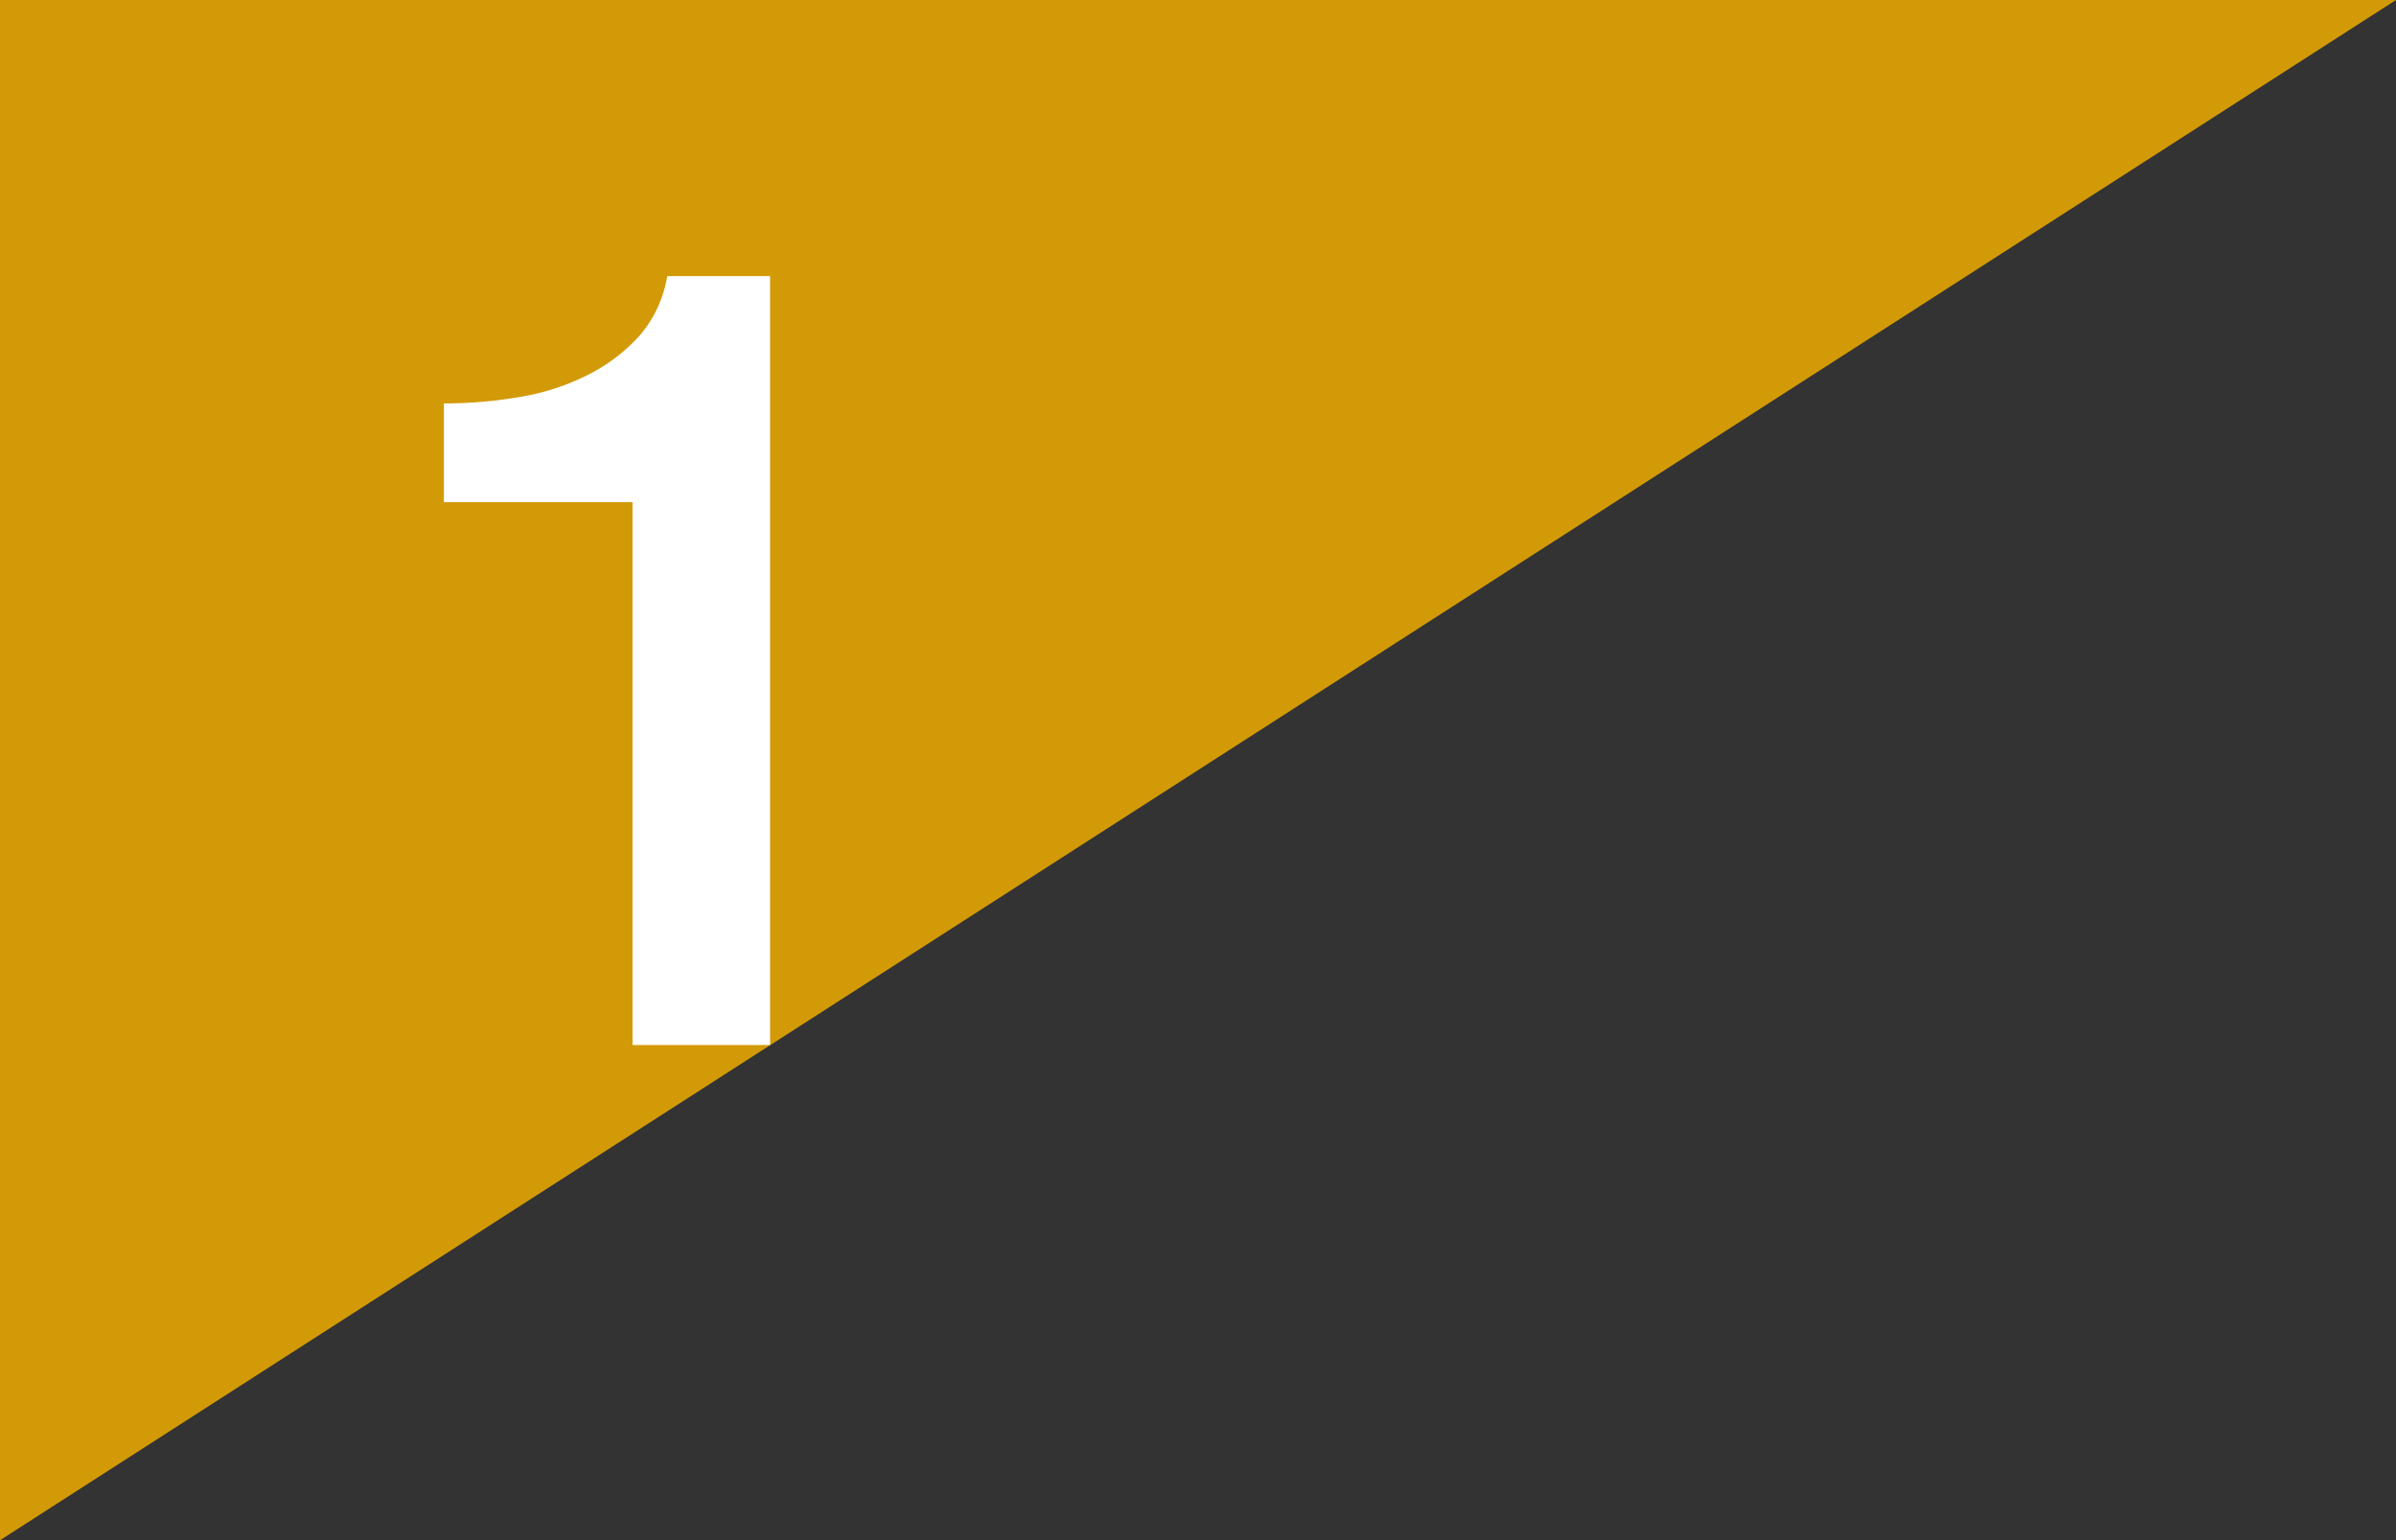 <svg xmlns="http://www.w3.org/2000/svg" viewBox="0 0 87.12 56.01"><rect x="0" y="0" width="87.12" height="56.01" fill="#333333" stroke="none"/><defs><style>.cls-1{fill:#d39a07;}.cls-2{fill:#fff;}</style></defs><g id="Layer_2" data-name="Layer 2"><g id="Layer_1-2" data-name="Layer 1"><polygon class="cls-1" points="0 56.01 0 0 87.12 0 0 56.01"/><path class="cls-2" d="M16.14,14.67a16.08,16.08,0,0,0,2.79-.24,8.5,8.5,0,0,0,2.45-.8,6.37,6.37,0,0,0,1.88-1.43,4.39,4.39,0,0,0,1-2.16H28V38H23V18.26H16.14Z"/></g></g></svg>